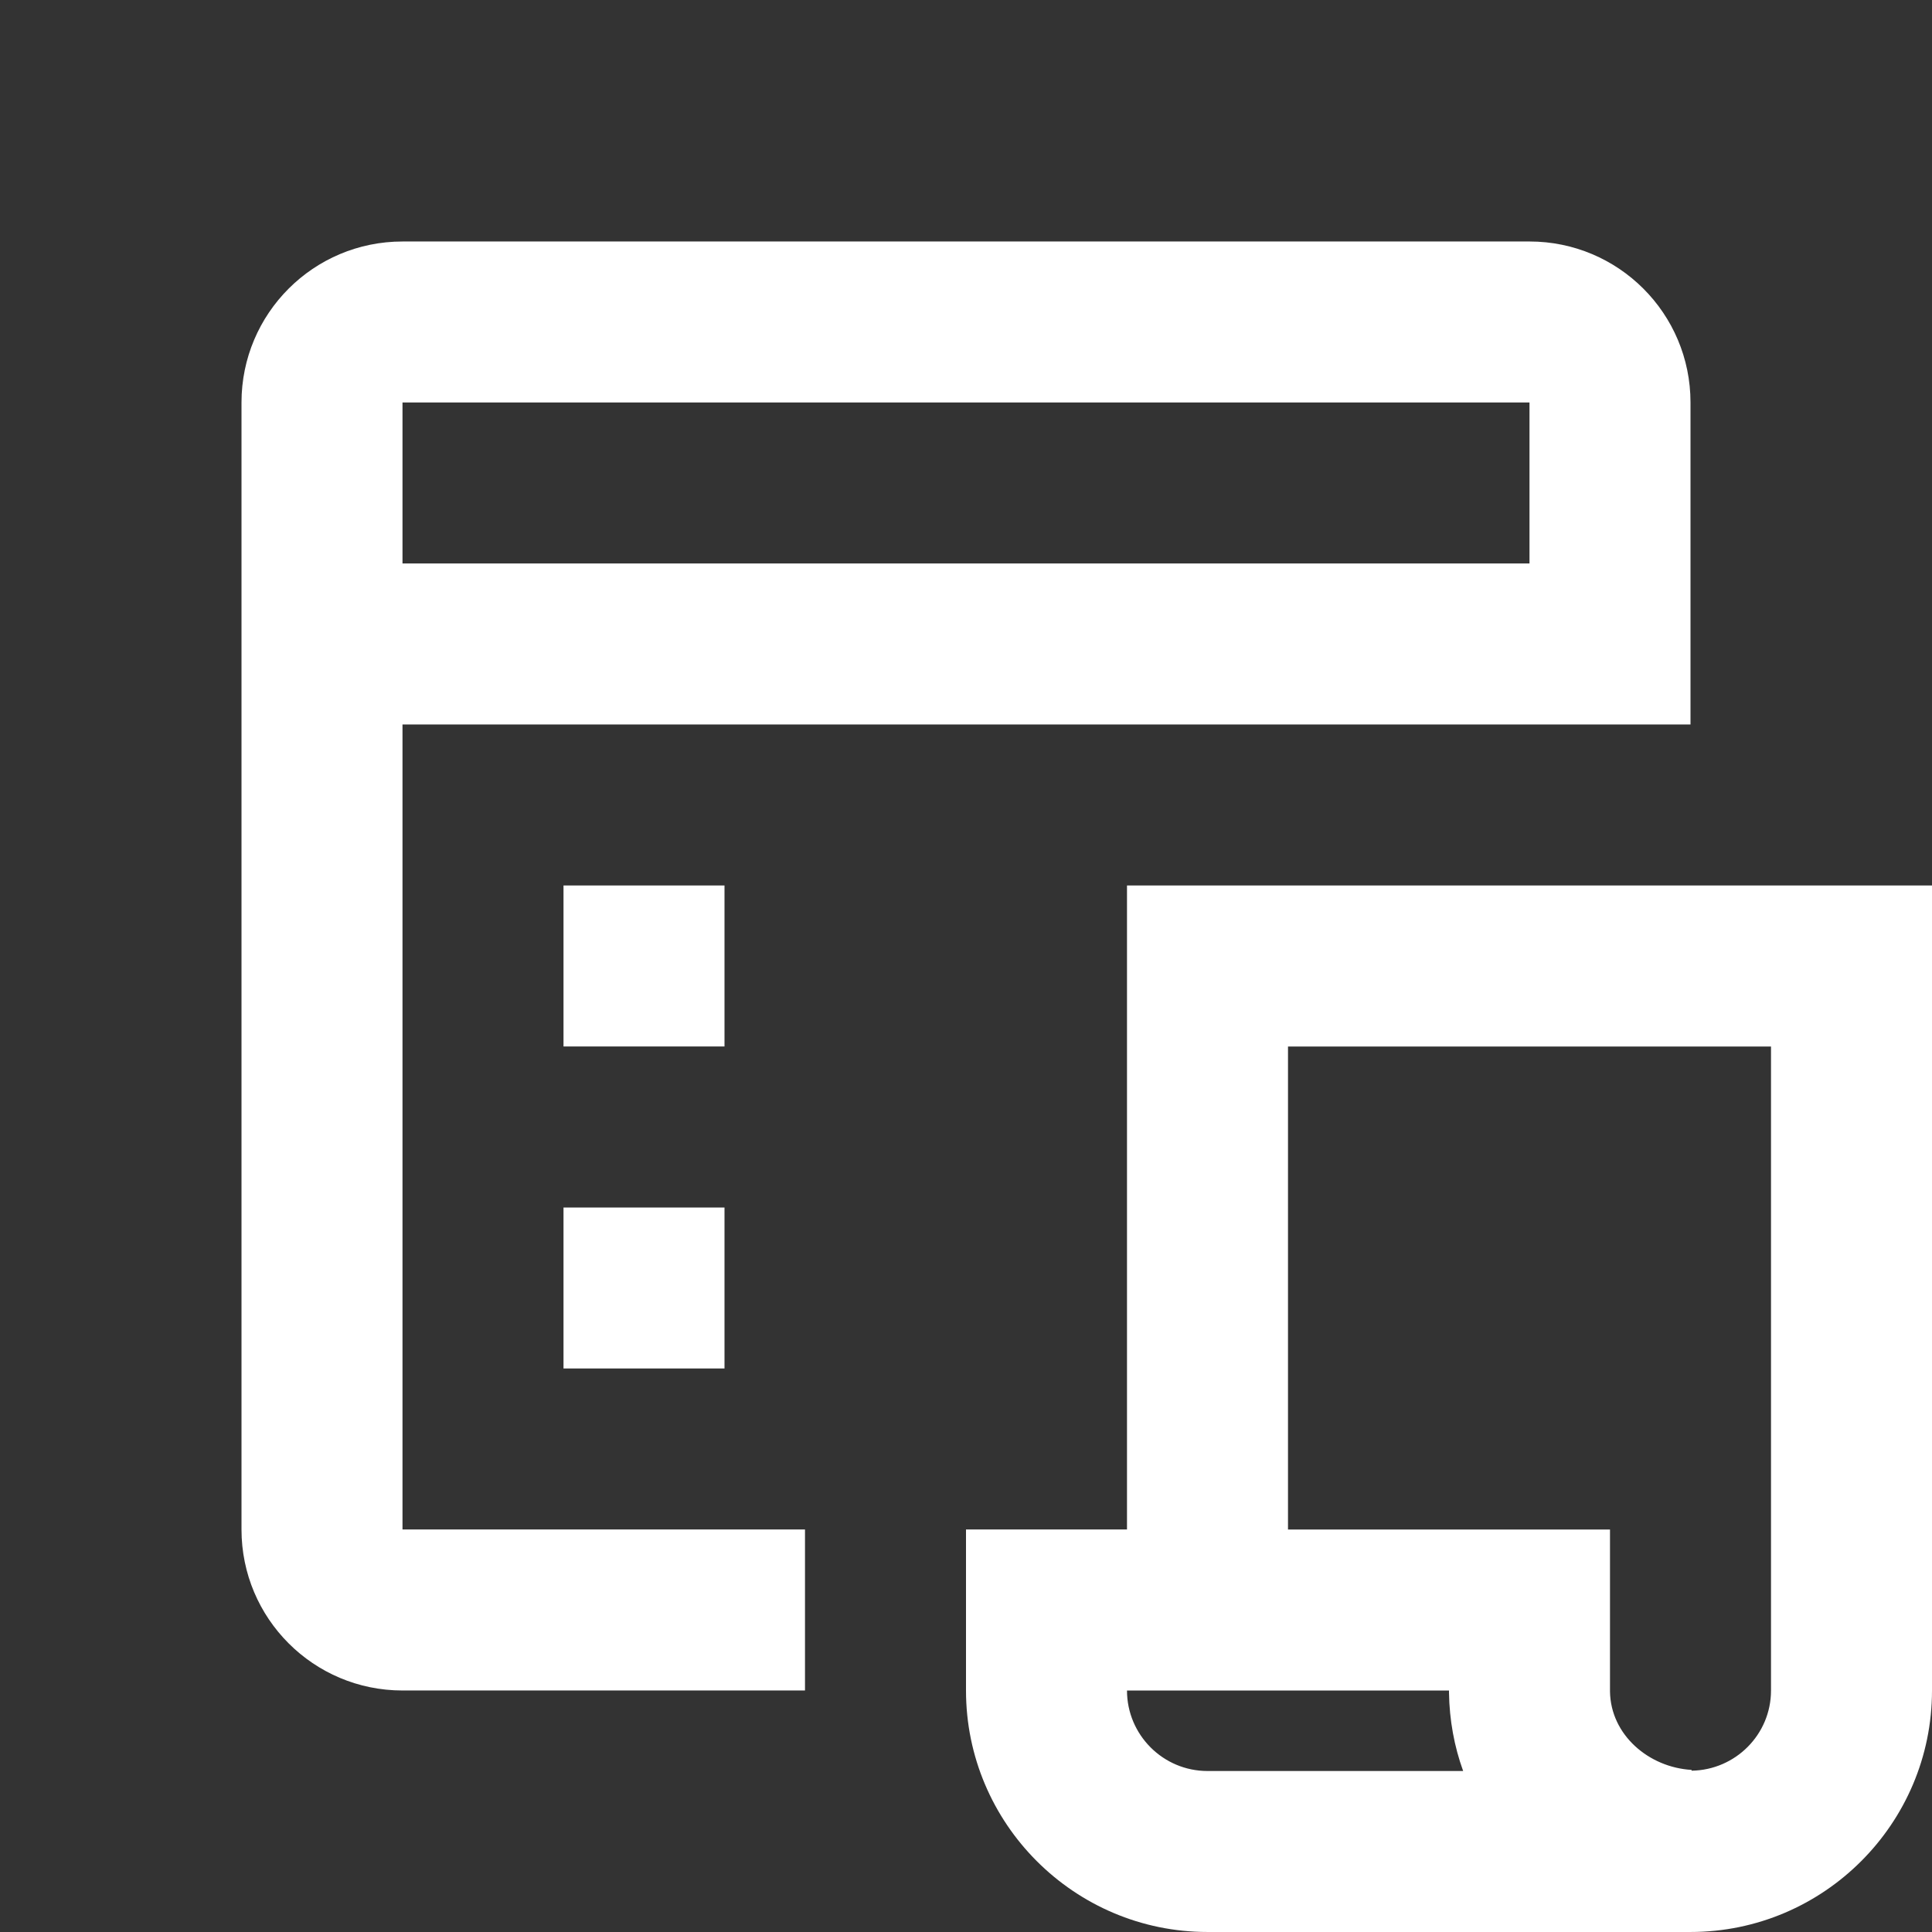 <svg xmlns="http://www.w3.org/2000/svg" x="0px" y="0px" width="22" height="22" viewBox="0 0 172 172" style=" fill:#000000;">
    <rect x="0" y="0" width="172" height="172" fill="#333333" stroke="none"/>
    <g fill="none" fill-rule="nonzero" stroke="none" stroke-width="1" stroke-linecap="butt" stroke-linejoin="miter" stroke-miterlimit="10" stroke-dasharray="" stroke-dashoffset="0" font-family="none" font-weight="none" font-size="none" text-anchor="none" style="mix-blend-mode: normal">
        <path d="M0,172v-172h172v172z" fill="none"></path>
        <g fill="#ffffff">
            <path d="M35.833,21.5c-7.919,0 -14.333,6.414 -14.333,14.333v100.333c0,7.919 6.414,14.333 14.333,14.333h35.833v-14.333h-35.833v-71.667h100.333h7.167h7.167v-28.667c0,-7.919 -6.414,-14.333 -14.333,-14.333zM35.833,35.833h100.333v14.333h-100.333zM50.167,78.833v14.333h14.333v-14.333zM100.333,78.833v57.333h-14.333v14.333c0,11.854 9.646,21.5 21.5,21.5h35.833h7.167c11.854,0 21.5,-9.646 21.5,-21.5v-71.667zM114.667,93.167h43v57.333c0,3.913 -3.163,7.081 -7.069,7.139v-0.07c-3.82,-0.222 -7.207,-3.122 -7.265,-6.971v-14.431h-28.667zM50.167,107.5v14.333h14.333v-14.333zM100.333,150.5h28.667v0.196c0.036,2.444 0.471,4.792 1.26,6.971h-22.76c-3.956,0 -7.167,-3.218 -7.167,-7.167z">
            </path>
        </g>
    </g>
</svg>